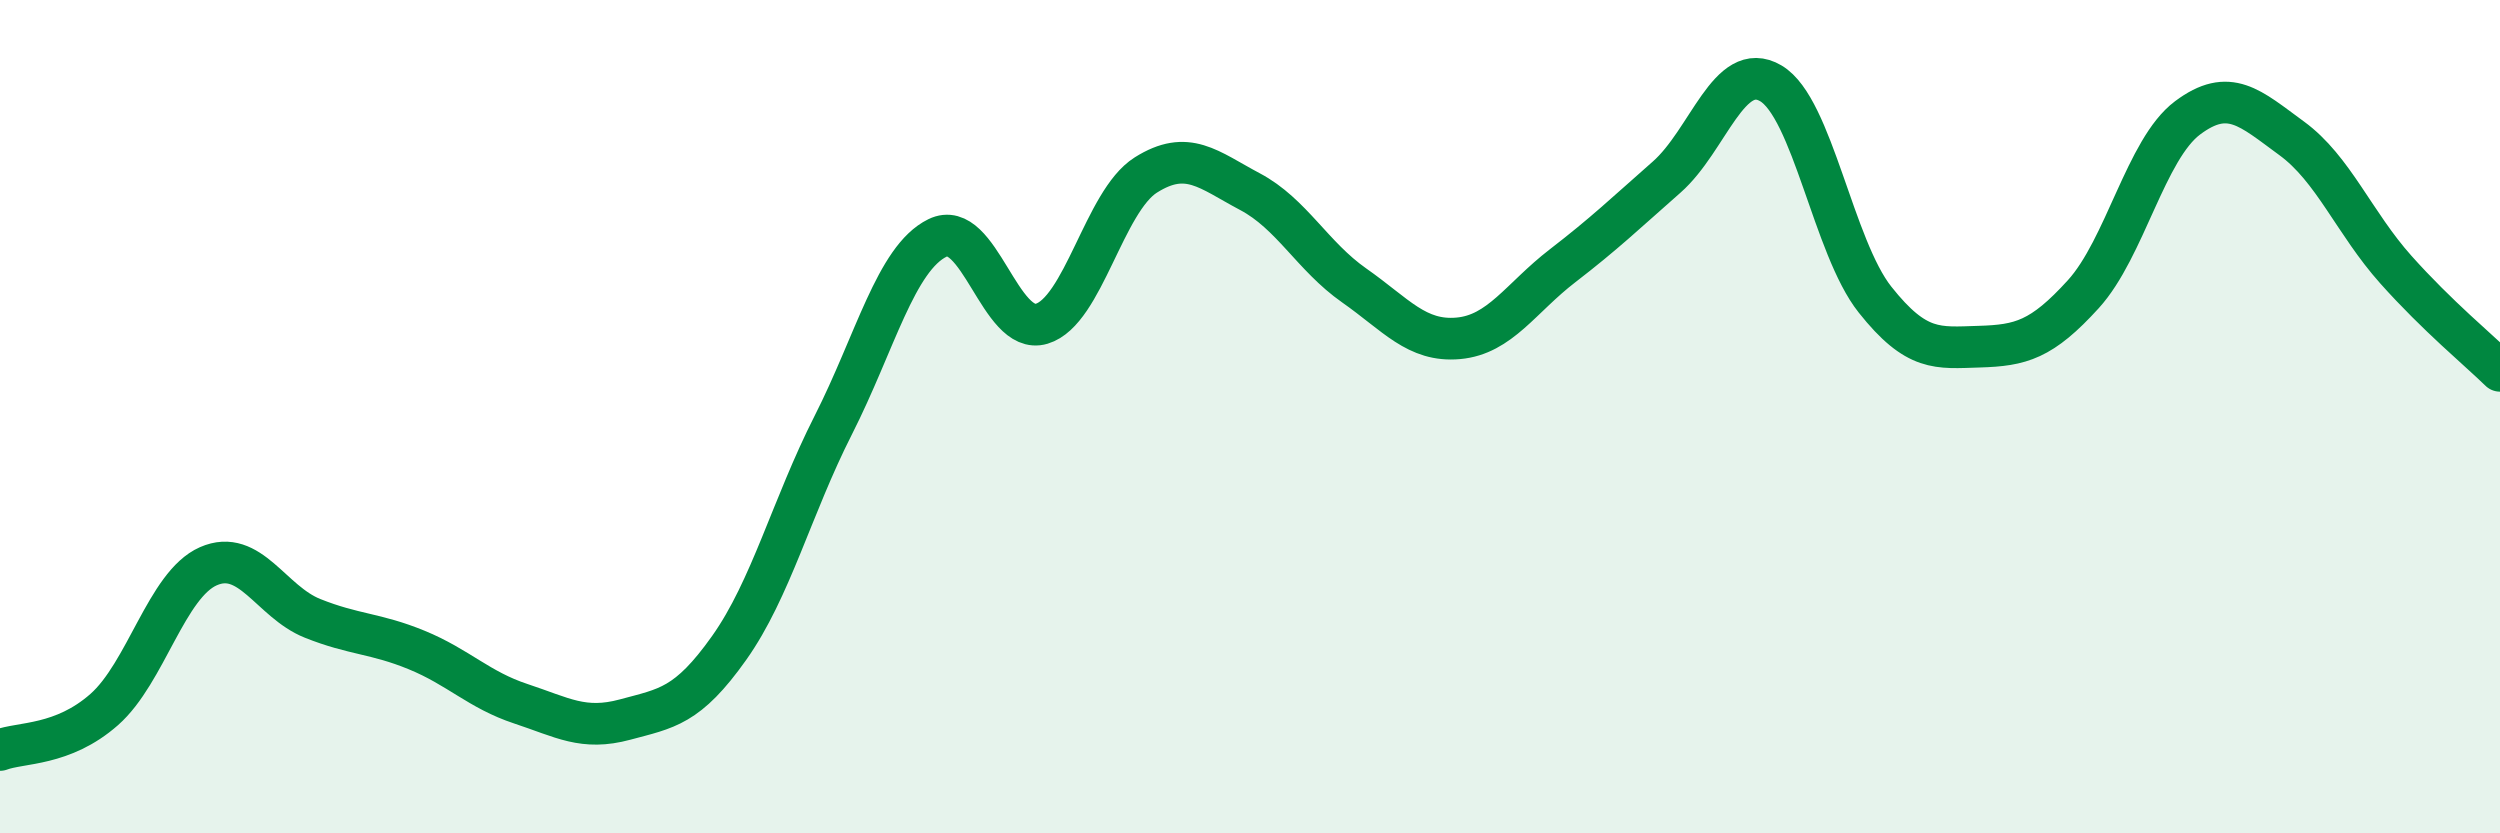 
    <svg width="60" height="20" viewBox="0 0 60 20" xmlns="http://www.w3.org/2000/svg">
      <path
        d="M 0,18 C 0.5,17.81 1.5,17.91 2.5,17.03 C 3.5,16.15 4,14.03 5,13.59 C 6,13.15 6.5,14.44 7.5,14.84 C 8.5,15.24 9,15.19 10,15.6 C 11,16.01 11.5,16.56 12.5,16.89 C 13.5,17.22 14,17.54 15,17.27 C 16,17 16.5,16.96 17.5,15.55 C 18.5,14.14 19,12.17 20,10.2 C 21,8.23 21.5,6.2 22.5,5.71 C 23.5,5.22 24,8.07 25,7.77 C 26,7.47 26.5,4.83 27.5,4.2 C 28.5,3.57 29,4.07 30,4.6 C 31,5.13 31.5,6.15 32.5,6.85 C 33.5,7.55 34,8.21 35,8.12 C 36,8.03 36.5,7.15 37.5,6.38 C 38.5,5.61 39,5.13 40,4.25 C 41,3.37 41.5,1.41 42.5,2 C 43.5,2.59 44,5.93 45,7.19 C 46,8.45 46.5,8.35 47.5,8.32 C 48.5,8.29 49,8.16 50,7.06 C 51,5.96 51.5,3.58 52.5,2.83 C 53.5,2.08 54,2.59 55,3.32 C 56,4.05 56.5,5.35 57.5,6.47 C 58.5,7.59 59.5,8.41 60,8.9L60 20L0 20Z"
        fill="#008740"
        opacity="0.1"
        stroke-linecap="round"
        stroke-linejoin="round"
      />
      <path
        d="M 0,18 C 0.5,17.81 1.5,17.91 2.5,17.03 C 3.5,16.15 4,14.03 5,13.59 C 6,13.15 6.5,14.44 7.5,14.84 C 8.5,15.24 9,15.19 10,15.6 C 11,16.01 11.5,16.56 12.5,16.89 C 13.5,17.22 14,17.54 15,17.27 C 16,17 16.5,16.96 17.5,15.55 C 18.5,14.14 19,12.17 20,10.2 C 21,8.23 21.5,6.2 22.5,5.71 C 23.5,5.22 24,8.07 25,7.77 C 26,7.47 26.5,4.83 27.5,4.2 C 28.5,3.57 29,4.07 30,4.6 C 31,5.13 31.5,6.15 32.5,6.85 C 33.5,7.55 34,8.21 35,8.12 C 36,8.03 36.5,7.15 37.5,6.38 C 38.5,5.61 39,5.13 40,4.25 C 41,3.37 41.5,1.41 42.5,2 C 43.5,2.59 44,5.93 45,7.19 C 46,8.45 46.5,8.35 47.5,8.32 C 48.5,8.29 49,8.16 50,7.06 C 51,5.96 51.5,3.58 52.5,2.83 C 53.5,2.08 54,2.59 55,3.32 C 56,4.05 56.5,5.35 57.5,6.47 C 58.5,7.59 59.5,8.41 60,8.9"
        stroke="#008740"
        stroke-width="1"
        fill="none"
        stroke-linecap="round"
        stroke-linejoin="round"
      />
    </svg>
  